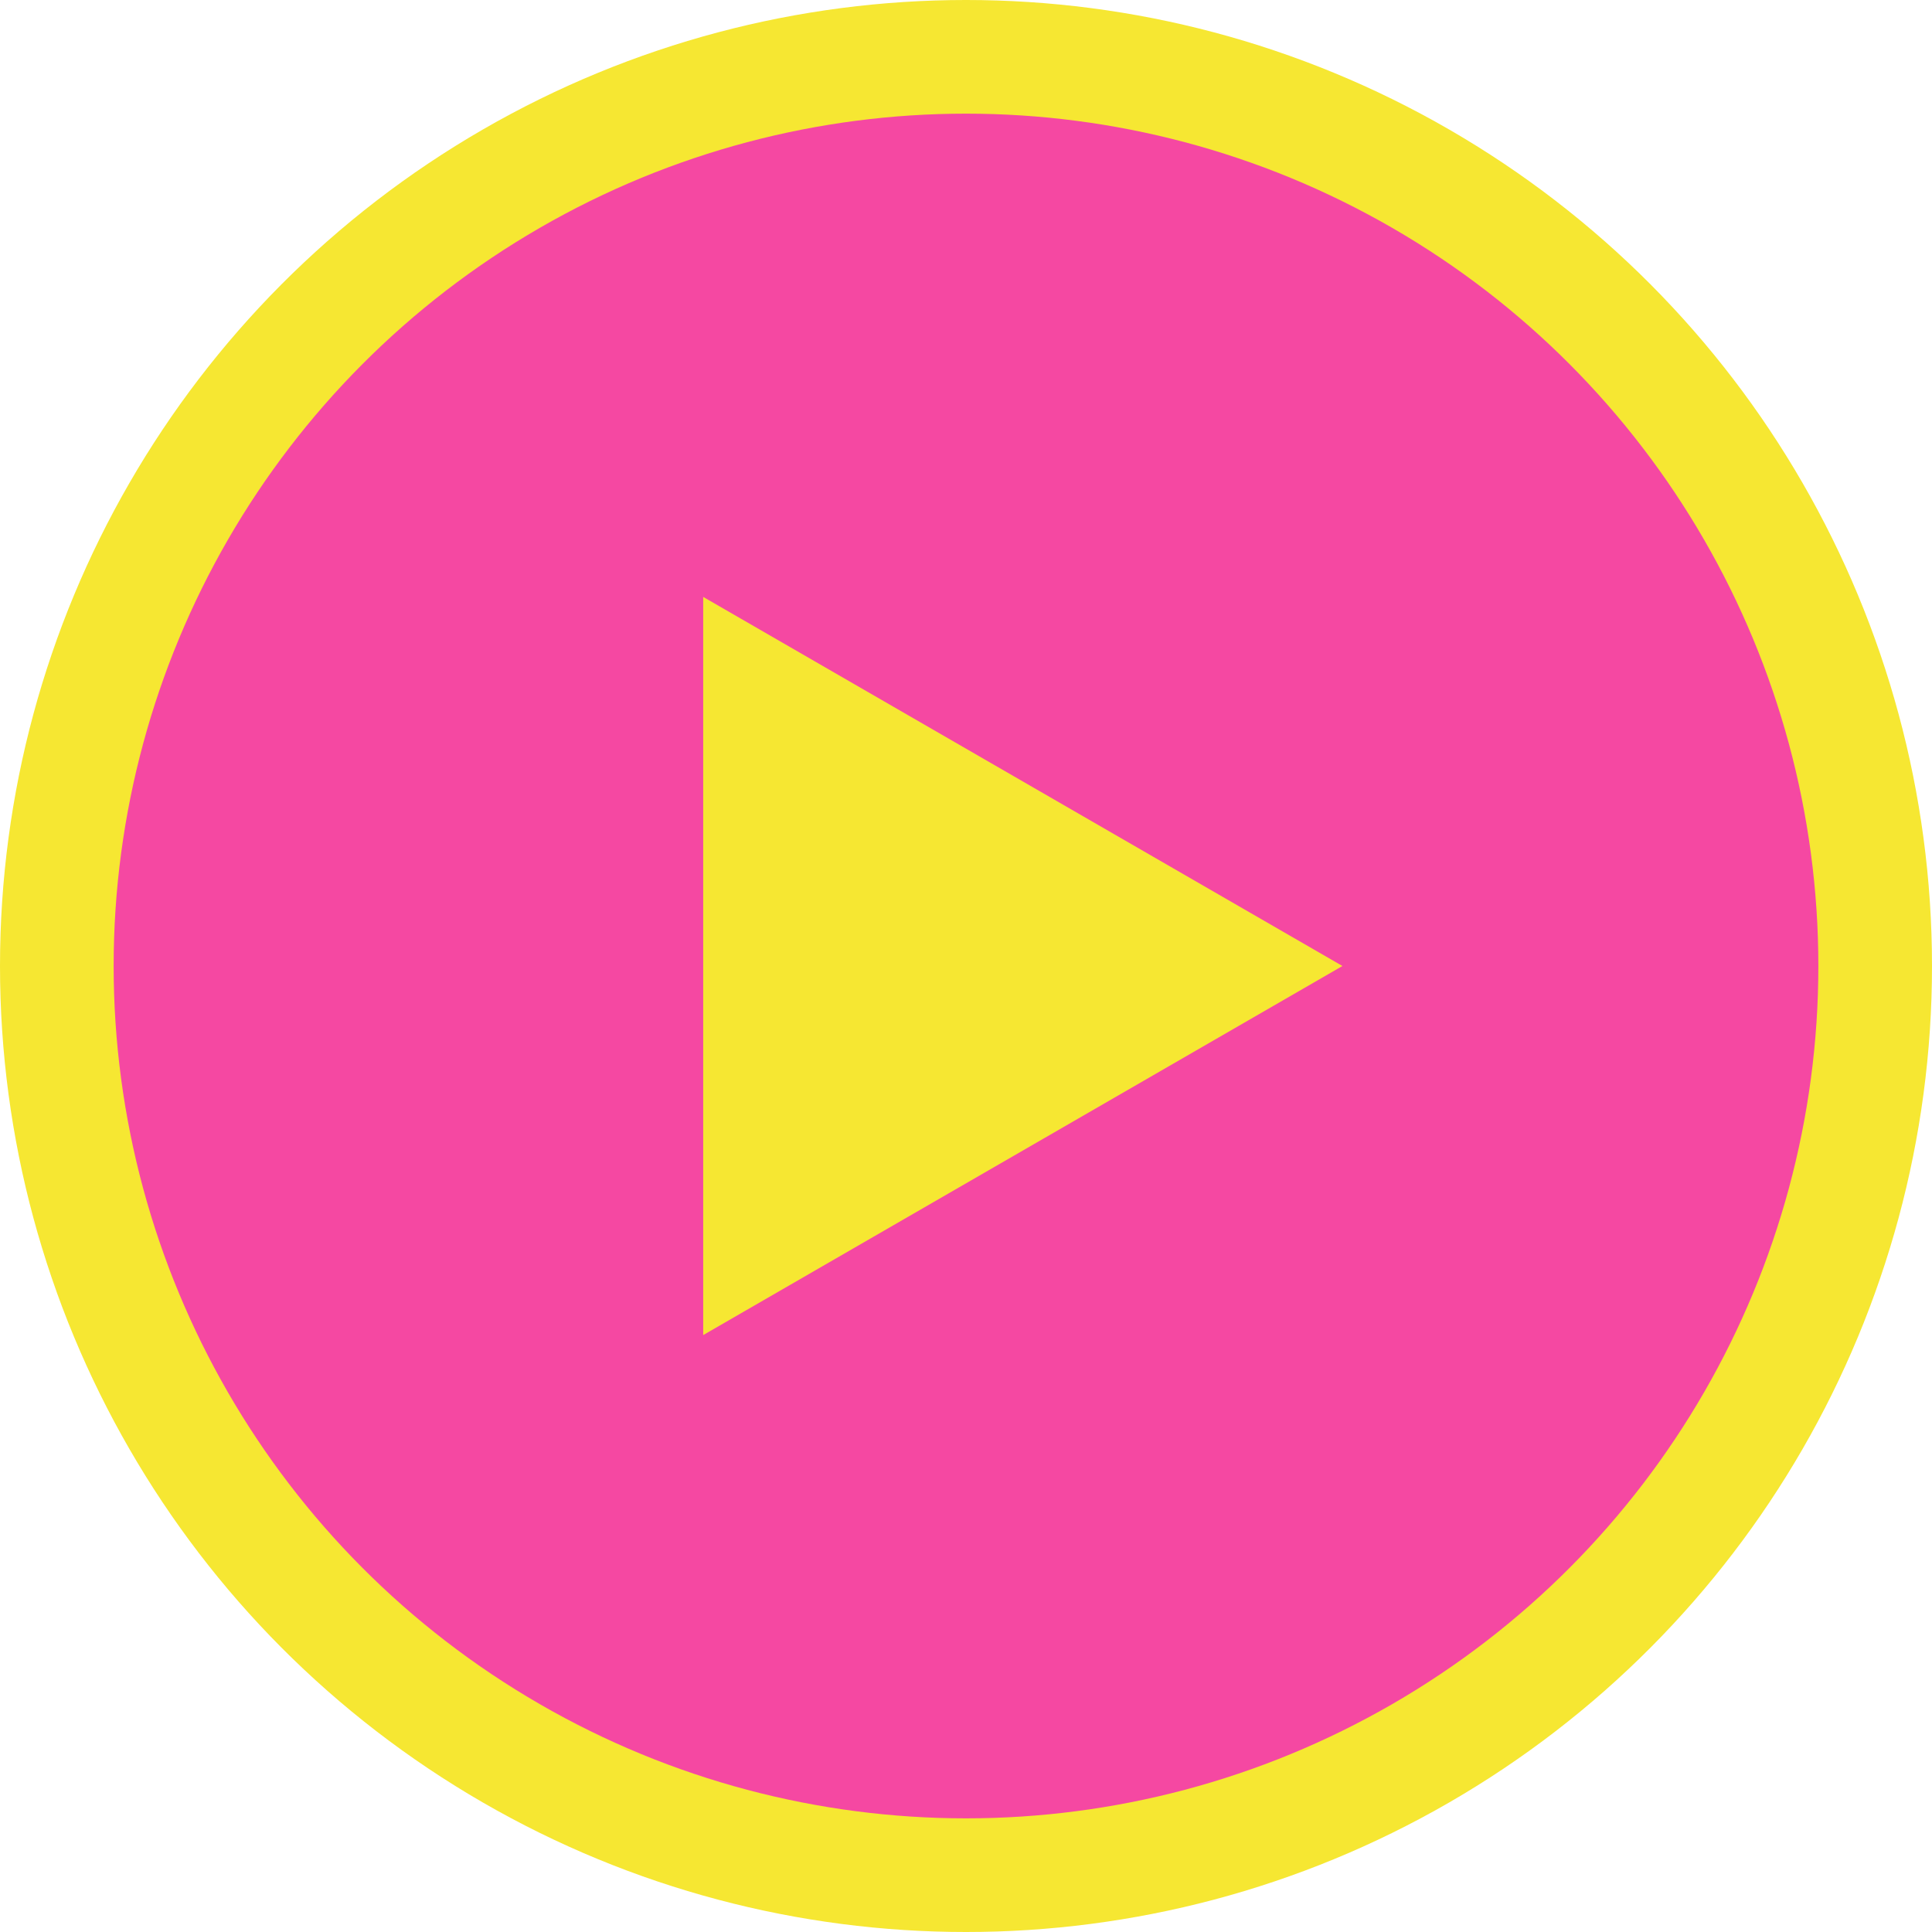 <?xml version="1.0" encoding="utf-8"?>
<!-- Generator: Adobe Illustrator 15.0.0, SVG Export Plug-In . SVG Version: 6.00 Build 0)  -->
<!DOCTYPE svg PUBLIC "-//W3C//DTD SVG 1.1//EN" "http://www.w3.org/Graphics/SVG/1.1/DTD/svg11.dtd">
<svg version="1.1" id="Layer_1" xmlns="http://www.w3.org/2000/svg" xmlns:xlink="http://www.w3.org/1999/xlink" x="0px" y="0px"
	 width="42.5px" height="42.5px" viewBox="284.75 374.75 42.5 42.5" enable-background="new 284.75 374.75 42.5 42.5"
	 xml:space="preserve">
<circle fill="#f6e732" cx="306" cy="396" r="21.25"/>
<circle fill="#f548a2" cx="306" cy="396" r="18.75"/>
<polygon fill="#f6e732" points="300.219,387.881 314.281,396 300.219,404.119 "/>
</svg>
